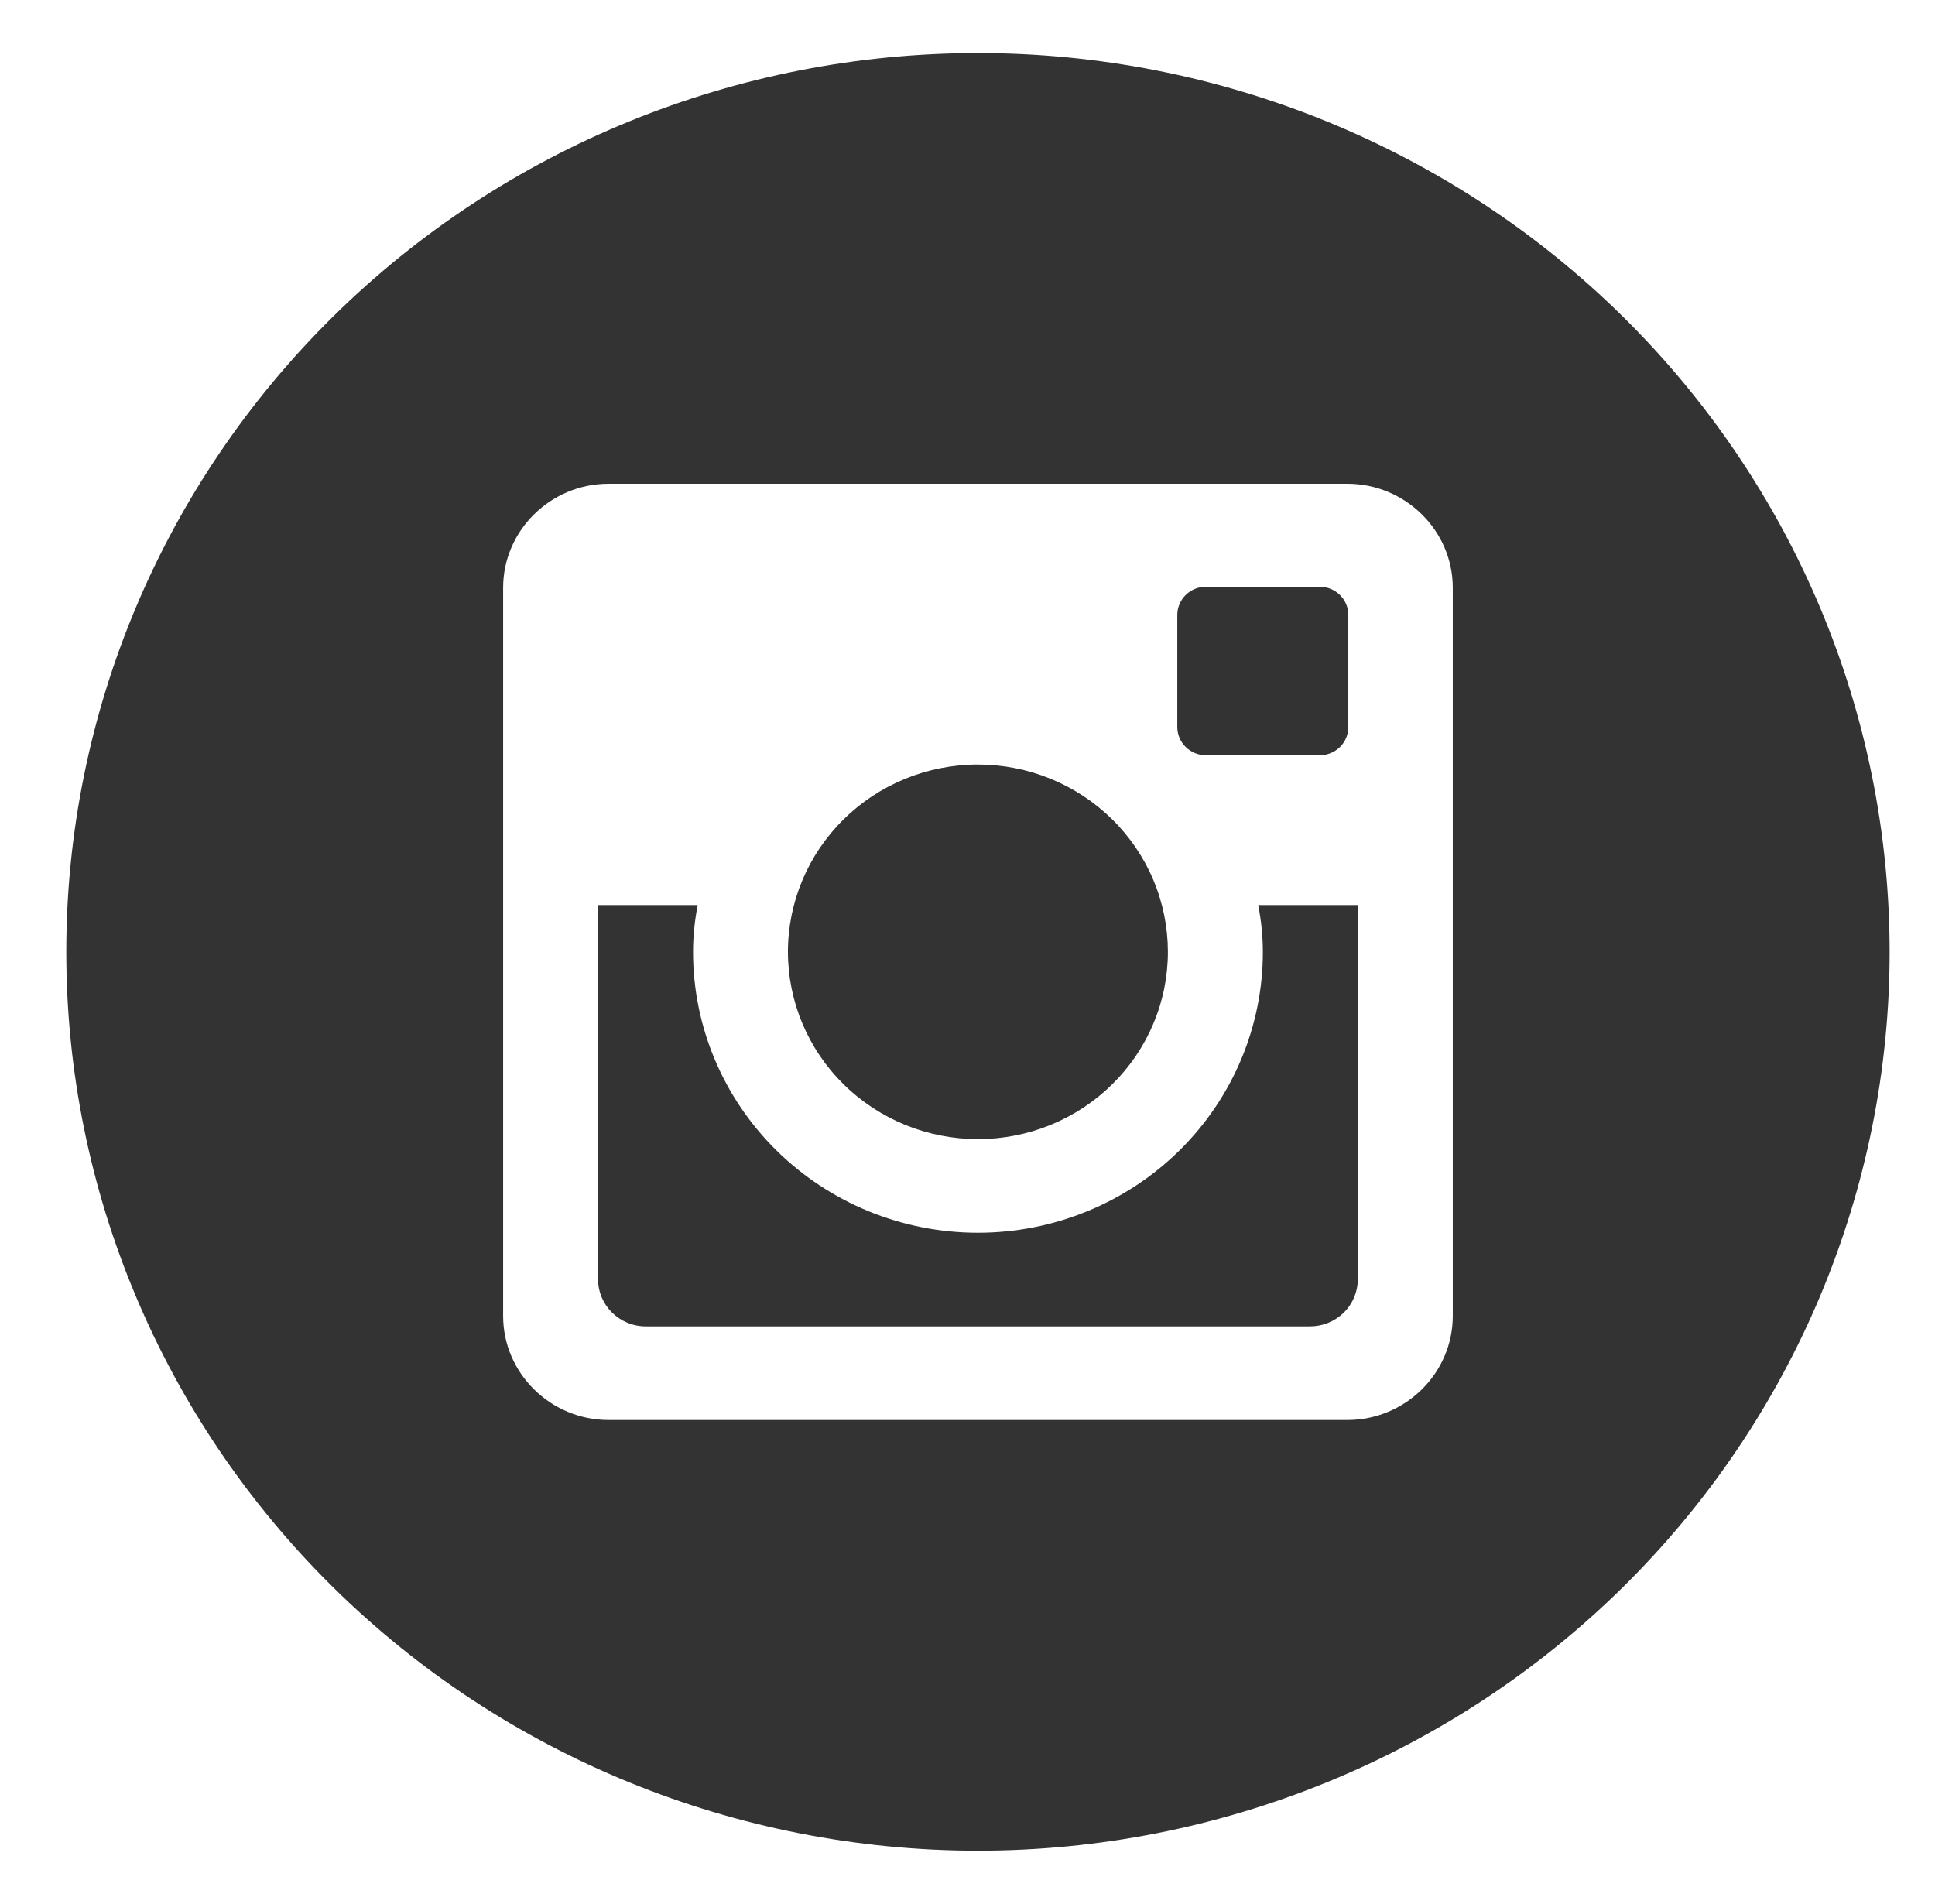 <svg width="62" height="61" viewBox="0 0 62 61" fill="none" xmlns="http://www.w3.org/2000/svg">
    <path d="M40.464 30.5C40.464 32.887 39.502 35.176 37.79 36.864C36.078 38.552 33.756 39.5 31.335 39.5C28.914 39.5 26.592 38.552 24.88 36.864C23.168 35.176 22.206 32.887 22.206 30.5C22.206 29.987 22.261 29.486 22.355 29H19.163V40.991C19.163 41.825 19.848 42.5 20.694 42.5H41.979C42.384 42.499 42.773 42.34 43.059 42.057C43.346 41.774 43.506 41.391 43.506 40.991V29H40.315C40.409 29.486 40.464 29.987 40.464 30.5ZM31.335 36.5C32.134 36.5 32.926 36.345 33.664 36.043C34.403 35.741 35.074 35.299 35.639 34.741C36.204 34.184 36.652 33.522 36.958 32.794C37.264 32.066 37.421 31.285 37.421 30.497C37.42 29.709 37.263 28.929 36.957 28.201C36.651 27.473 36.202 26.811 35.637 26.254C35.071 25.697 34.4 25.255 33.661 24.953C32.923 24.652 32.131 24.497 31.332 24.497C29.717 24.498 28.169 25.13 27.028 26.256C25.887 27.382 25.246 28.909 25.246 30.5C25.247 32.092 25.888 33.618 27.03 34.743C28.172 35.869 29.721 36.501 31.335 36.5ZM38.638 24.2H42.286C42.529 24.2 42.761 24.105 42.933 23.937C43.105 23.768 43.201 23.539 43.202 23.3V19.703C43.202 19.464 43.106 19.234 42.934 19.065C42.762 18.895 42.529 18.8 42.286 18.8H38.638C38.395 18.8 38.162 18.895 37.99 19.065C37.819 19.234 37.722 19.464 37.722 19.703V23.3C37.725 23.795 38.136 24.2 38.638 24.2ZM31.335 1.7C23.588 1.7 16.158 4.734 10.679 10.136C5.201 15.537 2.124 22.862 2.124 30.5C2.124 38.138 5.201 45.464 10.679 50.865C16.158 56.266 23.588 59.3 31.335 59.3C35.171 59.3 38.969 58.555 42.514 57.108C46.058 55.661 49.278 53.539 51.991 50.865C54.703 48.191 56.855 45.016 58.323 41.522C59.791 38.027 60.546 34.282 60.546 30.5C60.546 26.718 59.791 22.973 58.323 19.479C56.855 15.985 54.703 12.81 51.991 10.136C49.278 7.461 46.058 5.34 42.514 3.892C38.969 2.445 35.171 1.7 31.335 1.7ZM46.549 42.167C46.549 44 45.028 45.5 43.169 45.5H19.501C17.642 45.5 16.121 44 16.121 42.167V18.833C16.121 17 17.642 15.5 19.501 15.5H43.169C45.028 15.5 46.549 17 46.549 18.833V42.167Z" fill="#333333"/>
</svg>
